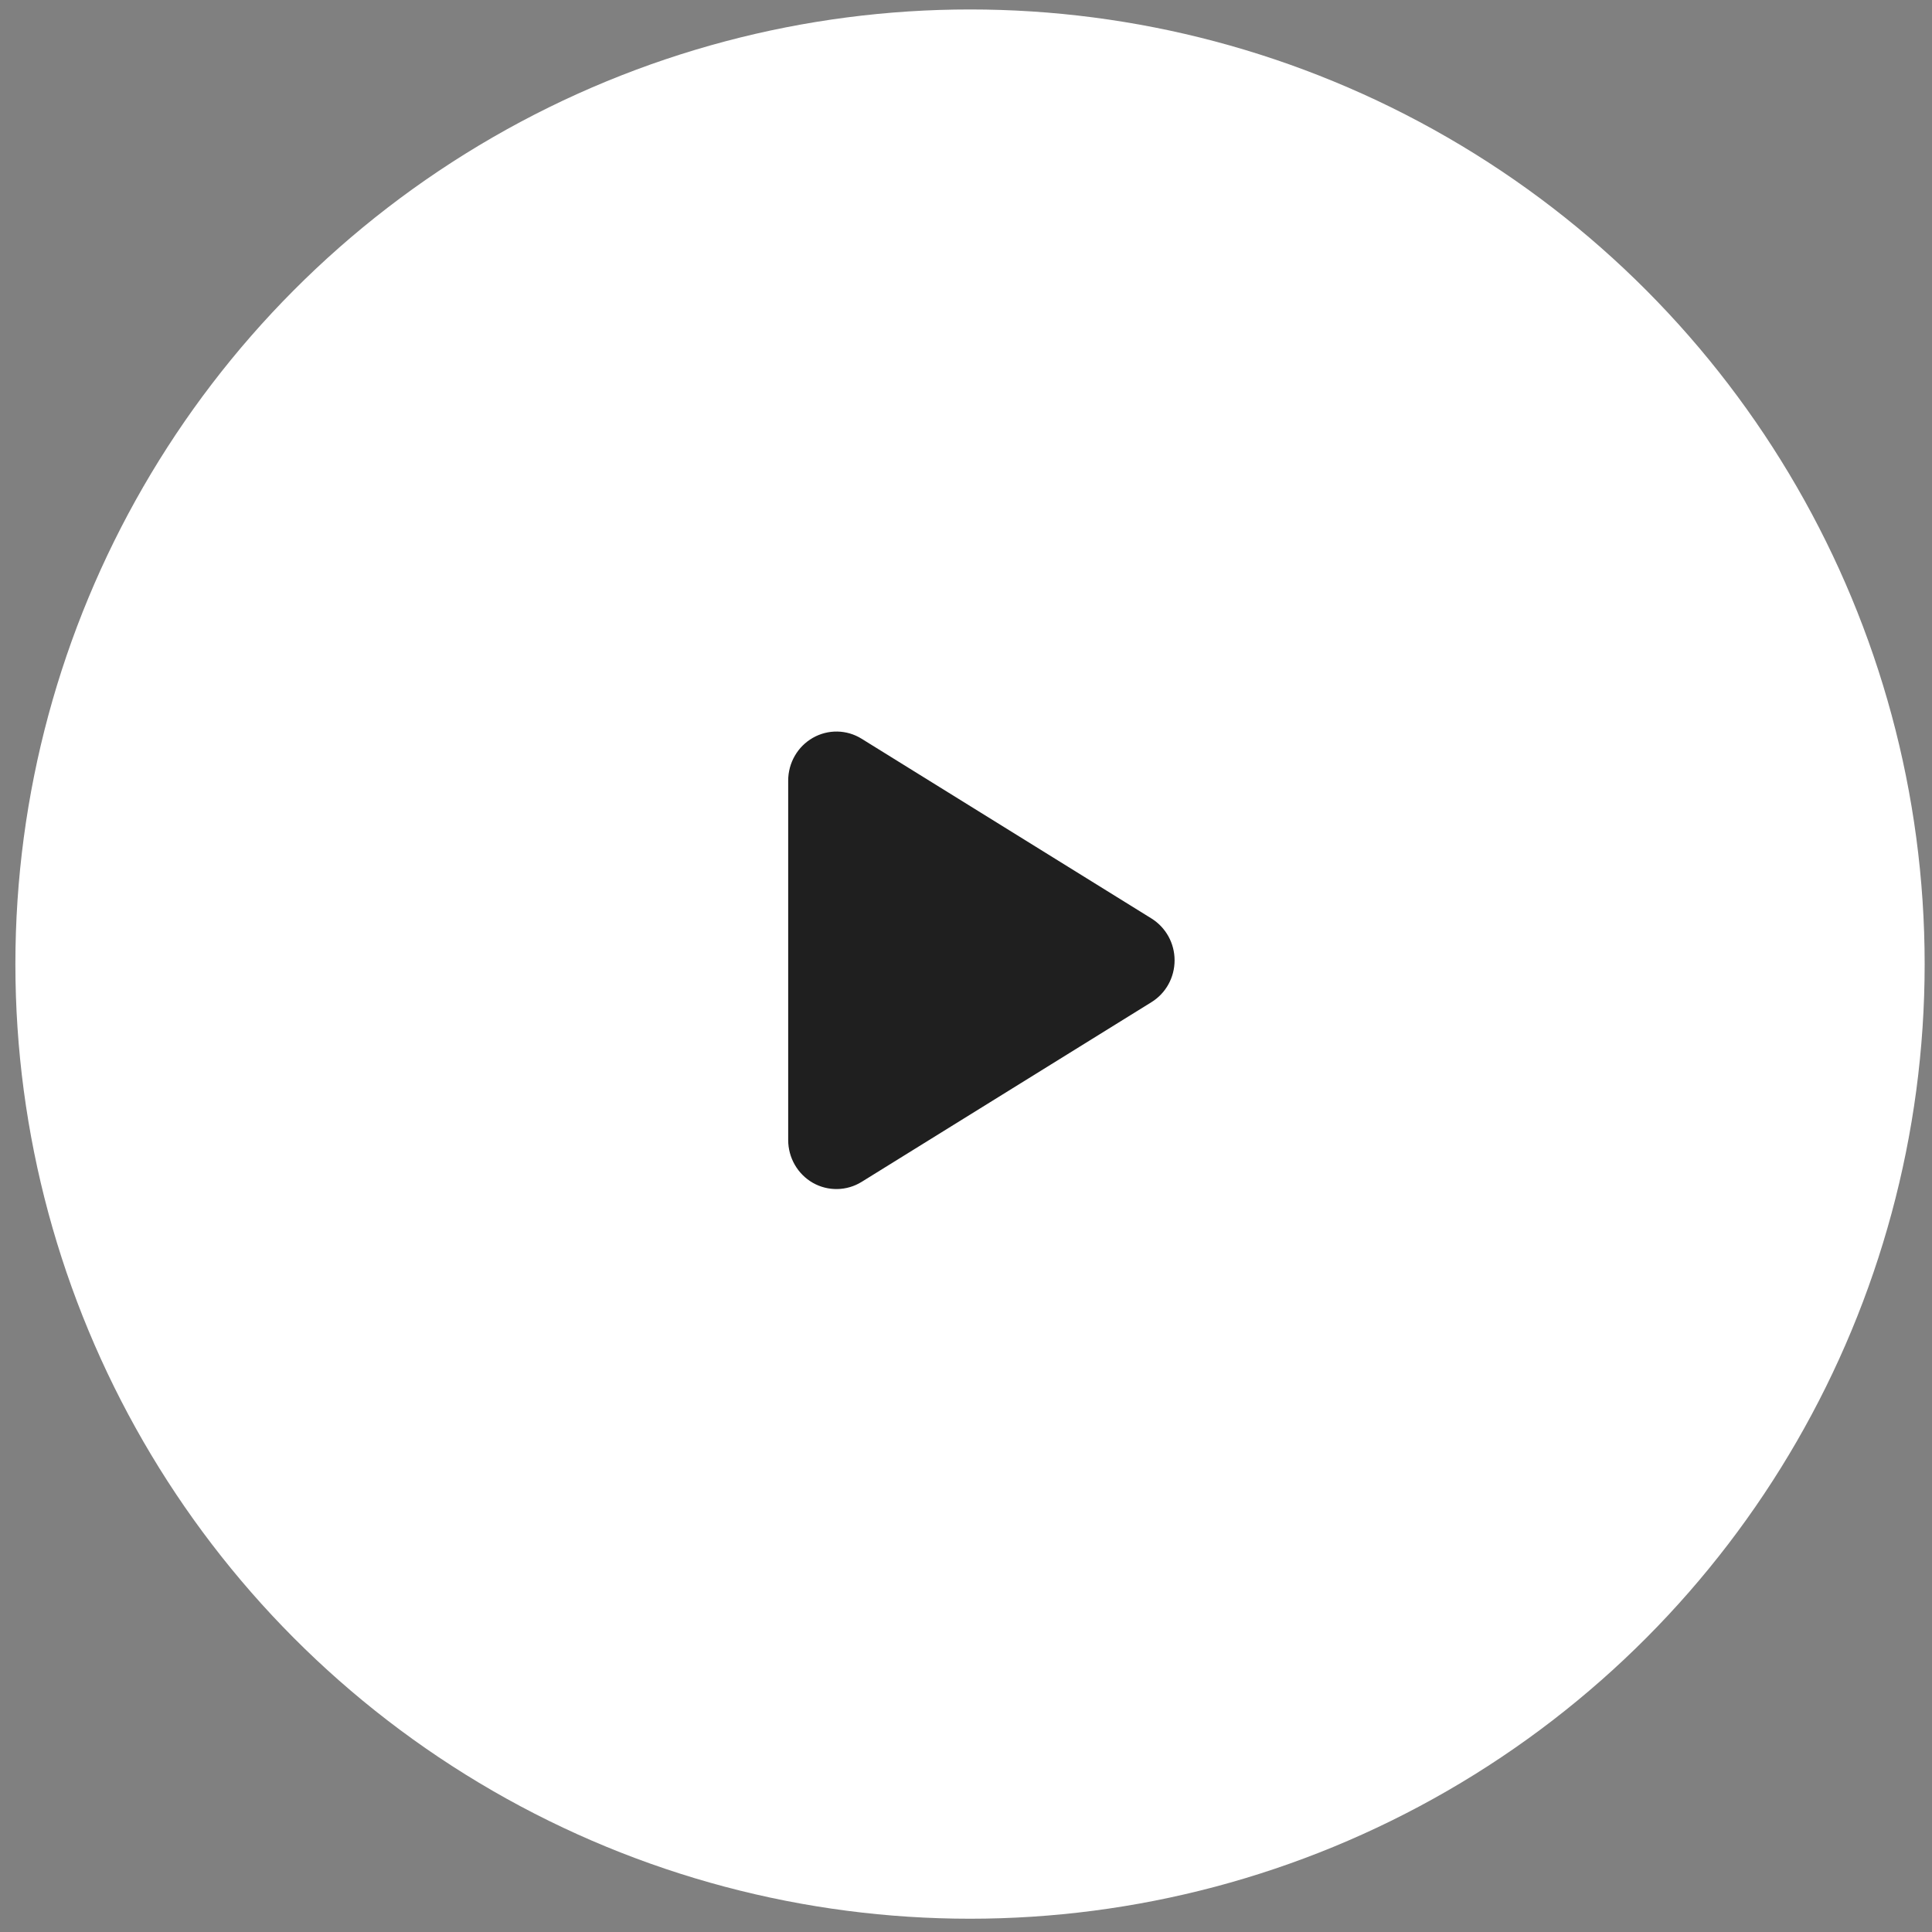 <svg width="85" height="85" viewBox="0 0 85 85" fill="none" xmlns="http://www.w3.org/2000/svg">
<rect x="0" y="0" width="85" height="85" fill="#808080" stroke="none"/>
<circle cx="42.677" cy="42.416" r="42" fill="white"/>
<g clip-path="url(#clip0_193_1722)">
<path d="M37.908 32.502C37.253 32.093 36.43 32.08 35.761 32.462C35.093 32.843 34.677 33.562 34.677 34.344V50.156C34.677 50.938 35.093 51.657 35.761 52.039C36.43 52.42 37.253 52.403 37.908 51.998L50.658 44.092C51.292 43.701 51.677 43.005 51.677 42.25C51.677 41.495 51.292 40.804 50.658 40.408L37.908 32.502Z" fill="#1f1f1f"/>
</g>
<defs>
<clipPath id="clip0_193_1722">
<rect width="17" height="23" fill="white" transform="translate(34.677 30.75)"/>
</clipPath>
</defs>
</svg>
